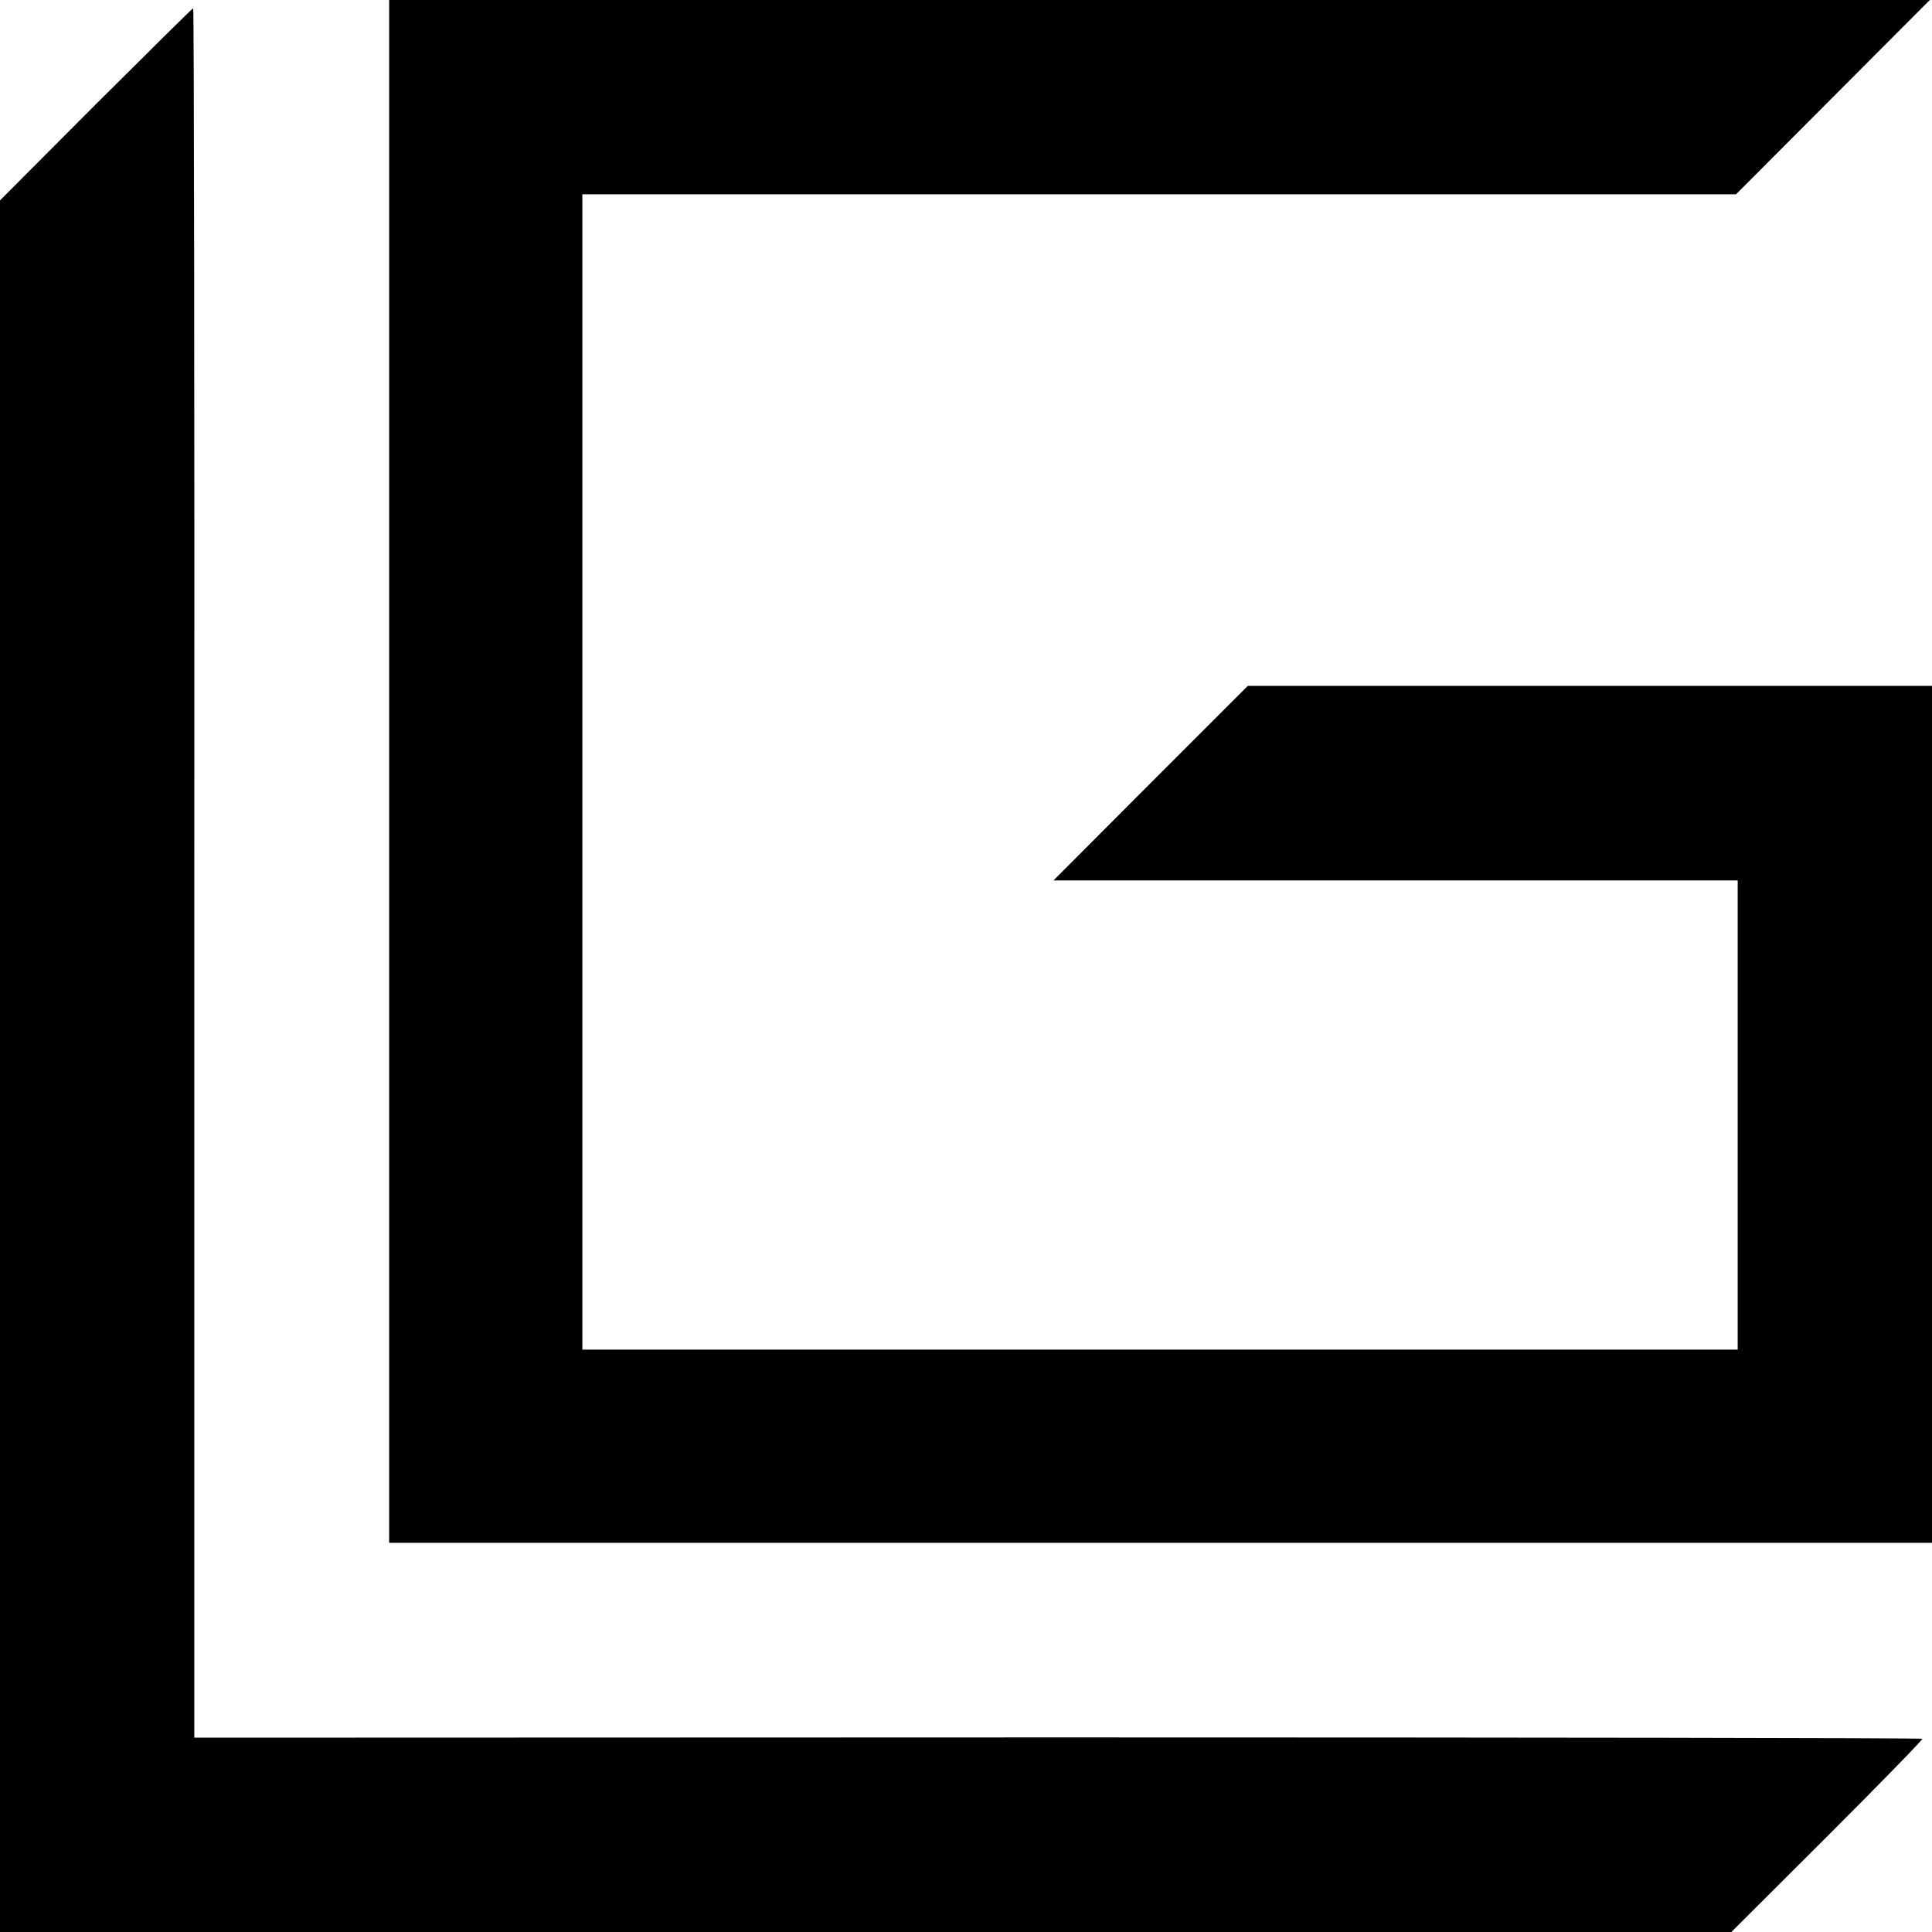 <?xml version="1.0" standalone="no"?>
<!DOCTYPE svg PUBLIC "-//W3C//DTD SVG 20010904//EN"
 "http://www.w3.org/TR/2001/REC-SVG-20010904/DTD/svg10.dtd">
<svg version="1.0" xmlns="http://www.w3.org/2000/svg"
 width="700pt" height="700pt" viewBox="0 0 700 700"
 preserveAspectRatio="xMidYMid meet">
<g transform="translate(0,700) scale(0.1,-0.1)"
fill="#000000" stroke="none">
<path d="M1410 4205 l0 -2795 2795 0 2795 0 0 1553 0 1552 -1239 0 -1240 0
-352 -352 -352 -353 1239 0 1240 0 0 -850 0 -850 -2093 0 -2093 0 0 2093 0
2093 2090 0 2090 0 351 352 351 352 -2791 0 -2791 0 0 -2795z"/>
<path d="M347 6622 l-347 -348 0 -3137 0 -3137 3137 0 3136 0 348 347 c191
191 346 350 344 353 -2 3 -1411 5 -3132 5 l-3129 -1 0 3133 c1 1723 -1 3133
-4 3133 -3 0 -161 -157 -353 -348z"/>
</g>
</svg>

